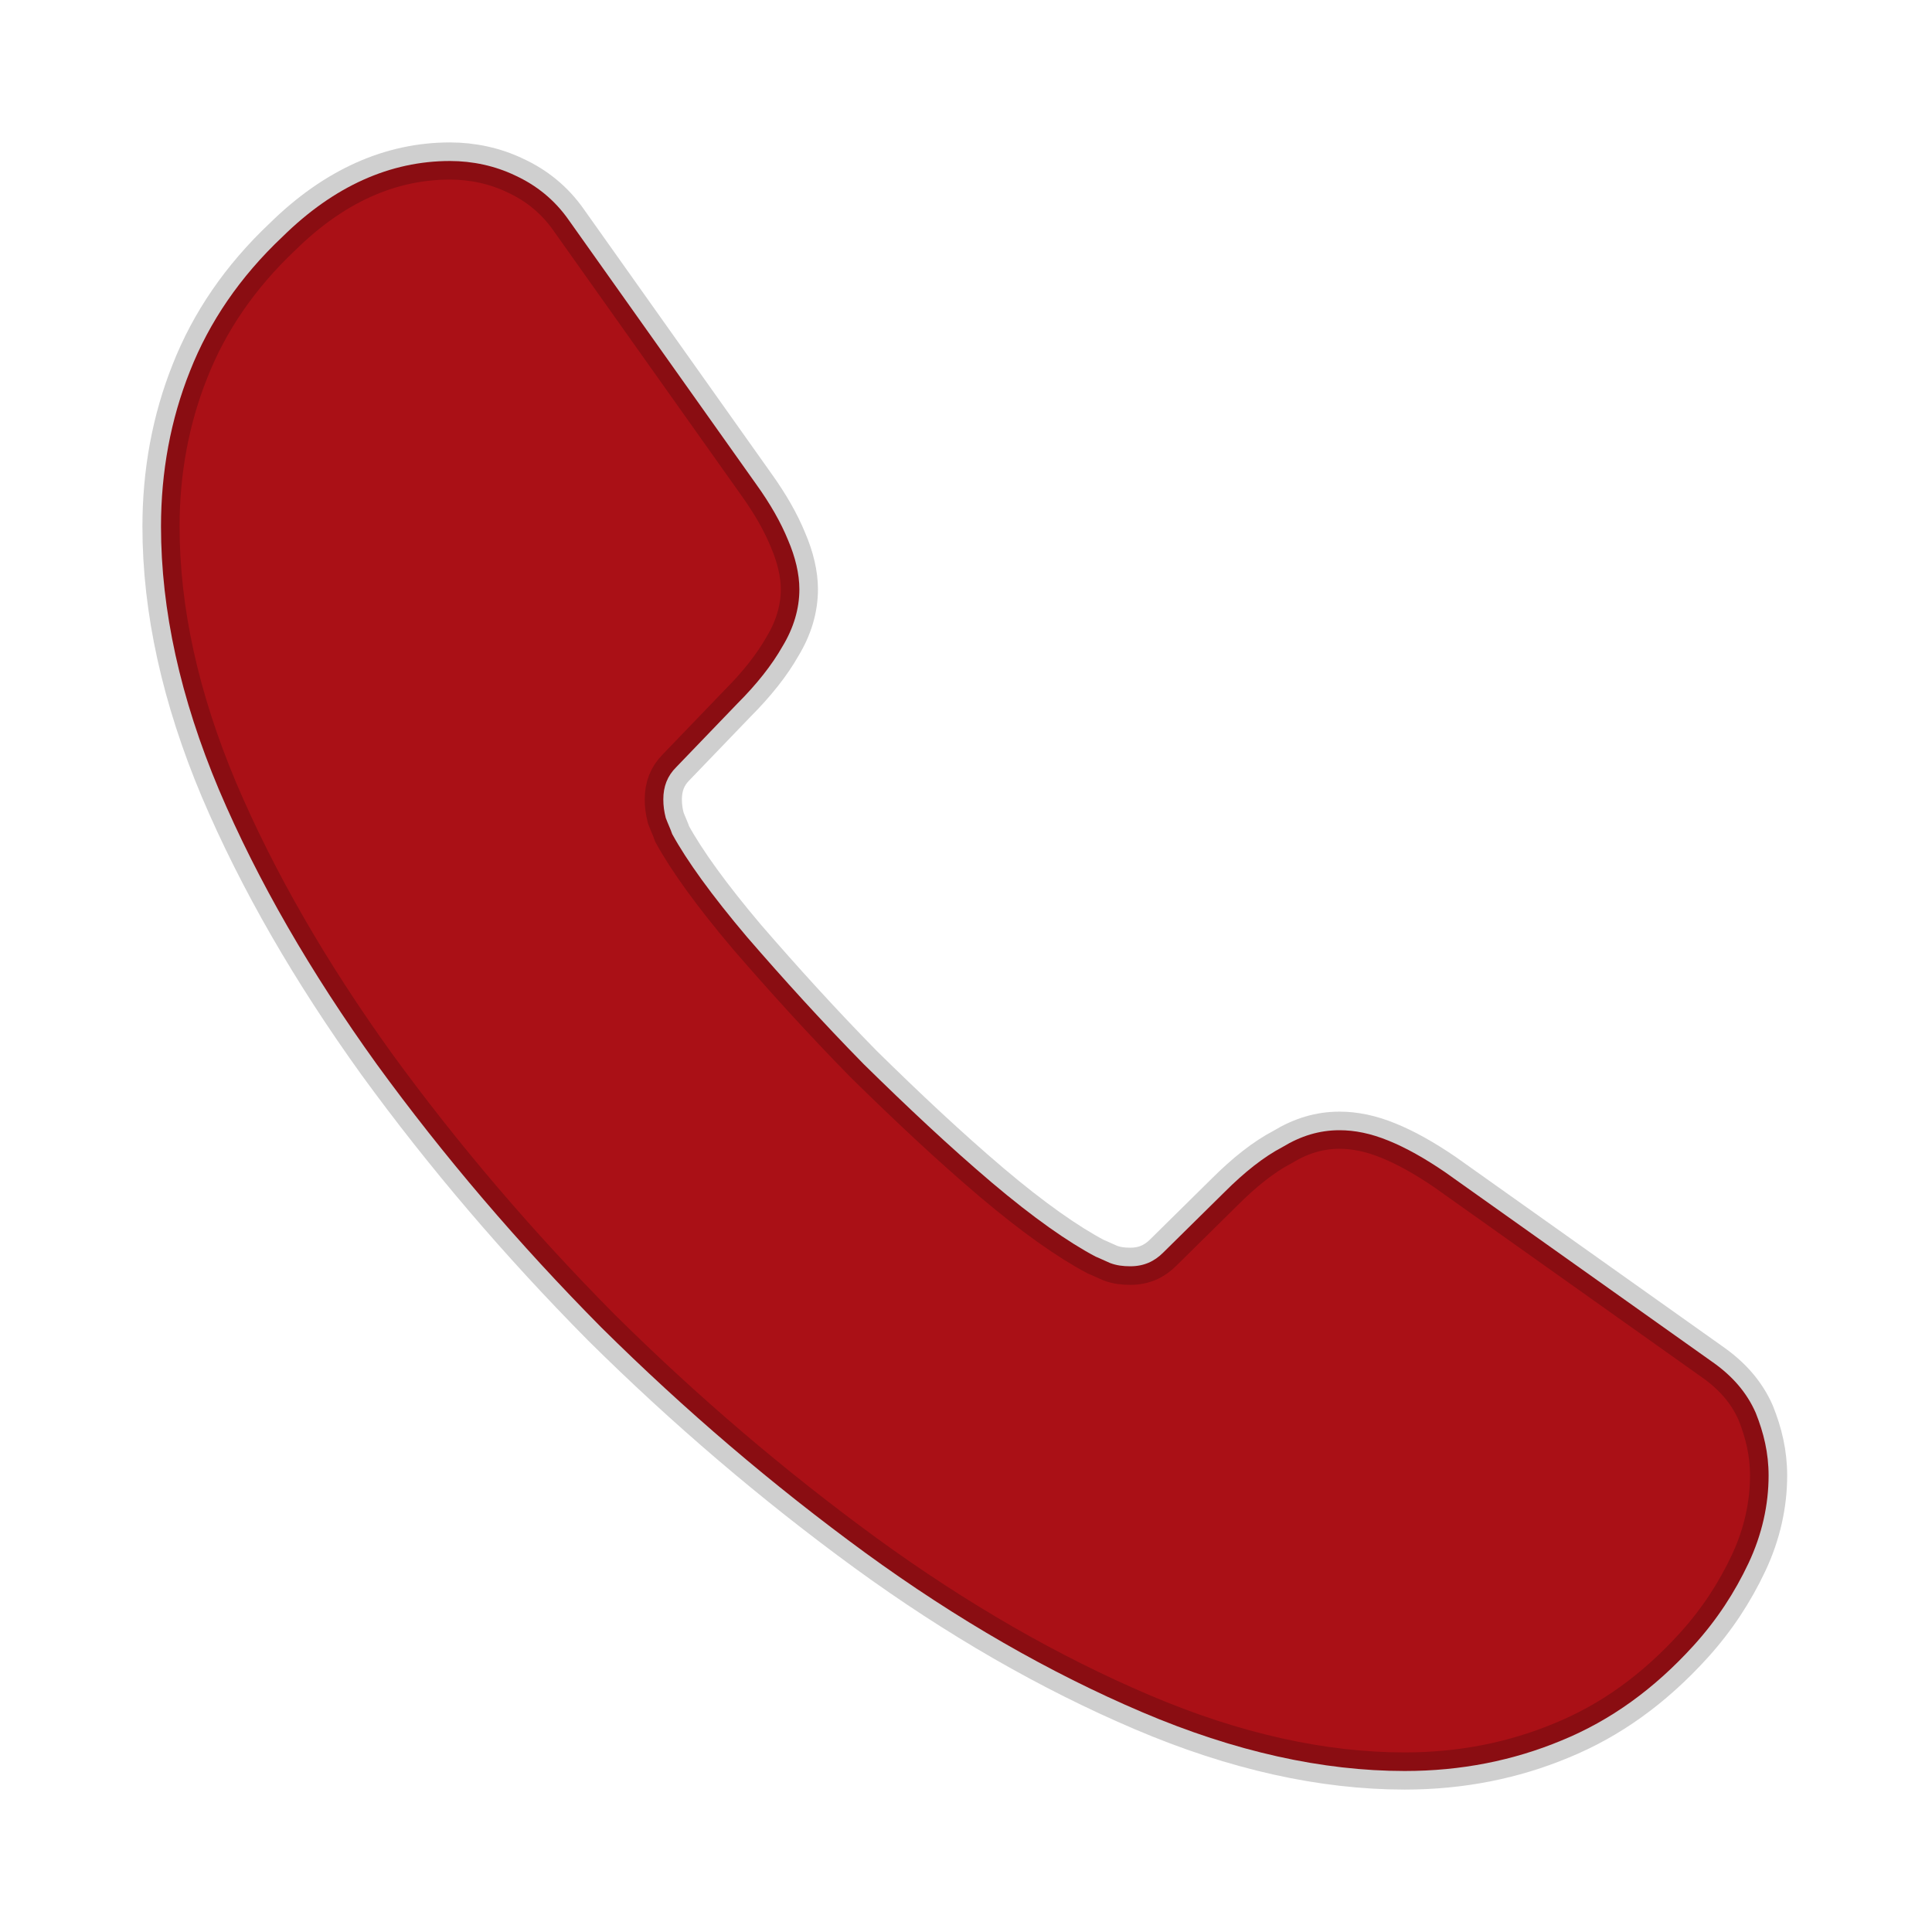<svg width="78" height="78" viewBox="0 0 78 78" fill="none" xmlns="http://www.w3.org/2000/svg">
<path d="M71.403 59.572C71.403 60.742 71.142 61.945 70.59 63.115C70.037 64.285 69.323 65.39 68.38 66.43C66.787 68.185 65.032 69.453 63.05 70.265C61.1 71.078 58.987 71.5 56.712 71.5C53.398 71.5 49.855 70.72 46.117 69.127C42.38 67.535 38.642 65.39 34.938 62.693C31.2 59.962 27.657 56.94 24.277 53.593C20.93 50.212 17.907 46.67 15.21 42.965C12.545 39.26 10.4 35.555 8.84 31.883C7.28 28.177 6.5 24.635 6.5 21.255C6.5 19.045 6.89 16.933 7.67 14.982C8.45 13 9.685 11.18 11.408 9.555C13.488 7.508 15.762 6.5 18.168 6.5C19.078 6.5 19.988 6.695 20.8 7.085C21.645 7.475 22.392 8.06 22.977 8.905L30.517 19.532C31.102 20.345 31.525 21.093 31.817 21.808C32.11 22.49 32.273 23.172 32.273 23.79C32.273 24.57 32.045 25.35 31.59 26.098C31.168 26.845 30.55 27.625 29.77 28.405L27.3 30.973C26.942 31.33 26.78 31.753 26.78 32.273C26.78 32.532 26.812 32.76 26.878 33.02C26.975 33.28 27.073 33.475 27.137 33.67C27.723 34.742 28.73 36.14 30.16 37.83C31.622 39.52 33.182 41.242 34.873 42.965C36.627 44.688 38.318 46.28 40.04 47.742C41.73 49.172 43.127 50.148 44.233 50.733C44.395 50.797 44.59 50.895 44.818 50.992C45.078 51.09 45.337 51.123 45.63 51.123C46.182 51.123 46.605 50.928 46.962 50.57L49.432 48.133C50.245 47.32 51.025 46.703 51.773 46.312C52.52 45.858 53.267 45.63 54.08 45.63C54.697 45.63 55.347 45.76 56.062 46.053C56.778 46.345 57.525 46.767 58.337 47.32L69.095 54.958C69.94 55.542 70.525 56.225 70.882 57.038C71.207 57.85 71.403 58.663 71.403 59.572Z" fill="#AA1016" stroke="black" stroke-opacity="0.19" stroke-width="1.5" stroke-miterlimit="10"/>
</svg>
